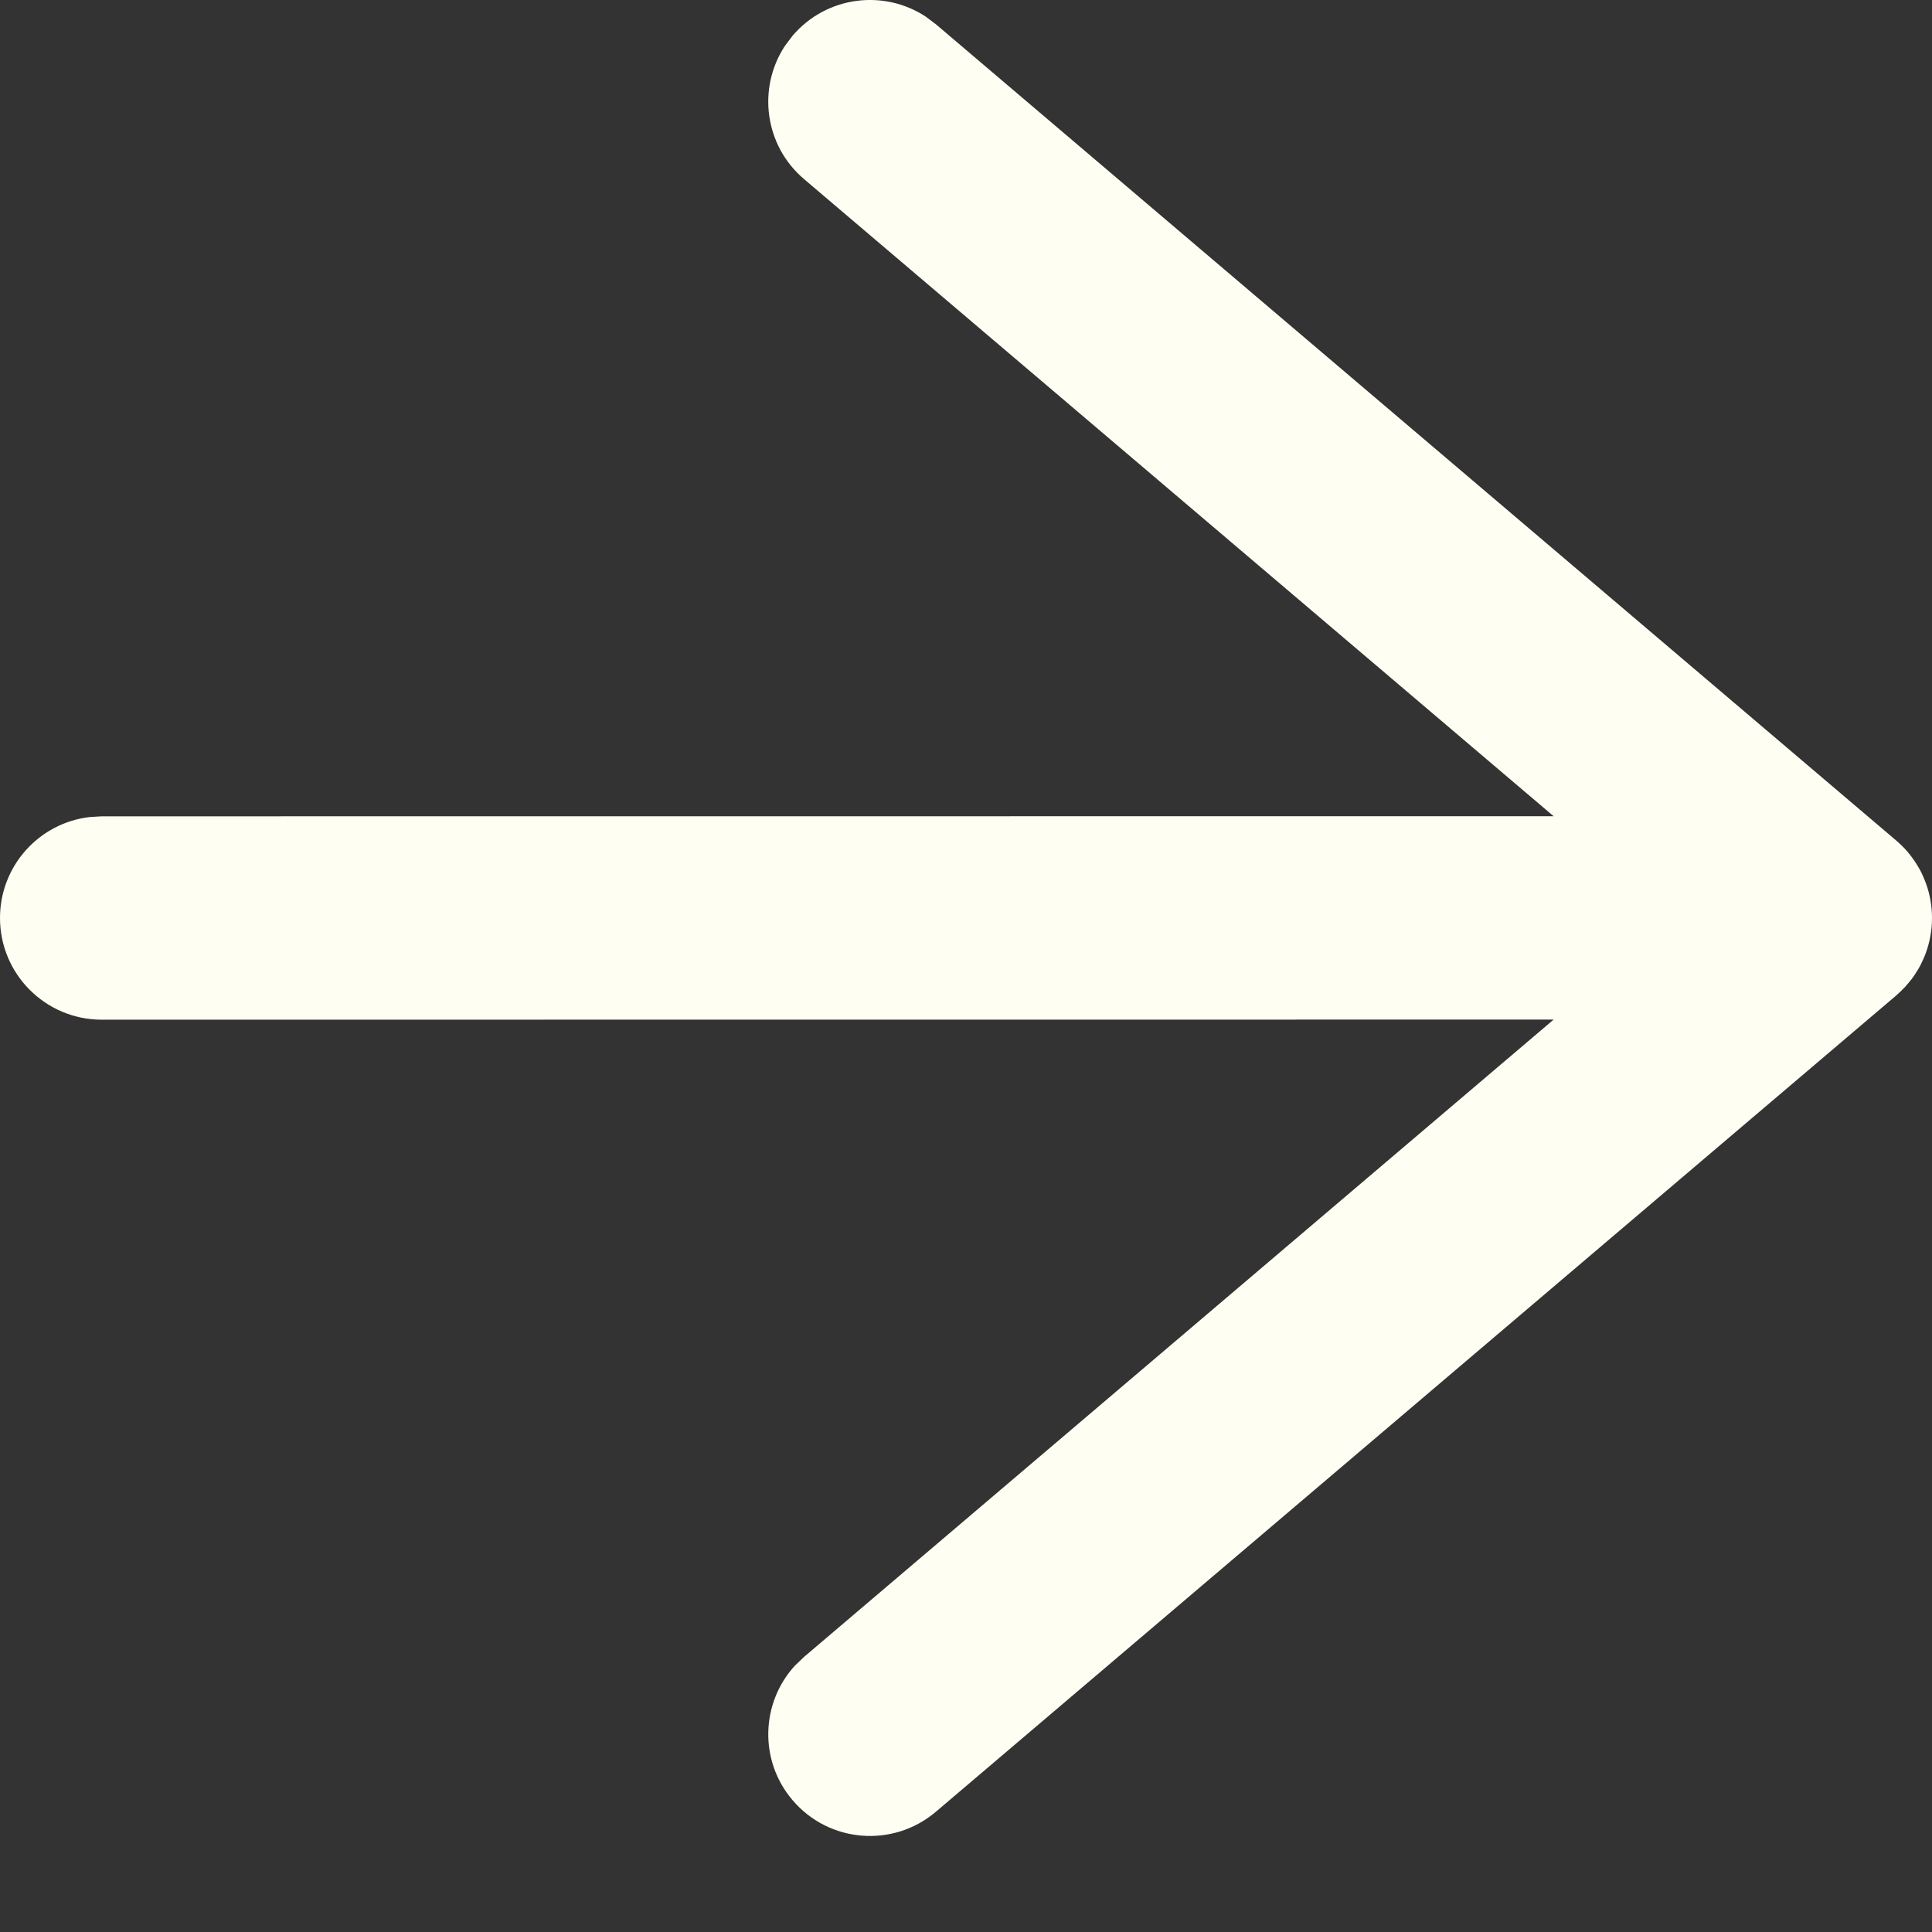 <?xml version="1.0" encoding="UTF-8"?>
<svg width="19px" height="19px" viewBox="0 0 19 19" version="1.1" xmlns="http://www.w3.org/2000/svg" xmlns:xlink="http://www.w3.org/1999/xlink">
    <rect x="0" y="0" width="19" height="19" fill="#333333" stroke="none"/>
    <title>Combined Shape</title>
    <g id="Symbols" stroke="none" stroke-width="1" fill="none" fill-rule="evenodd">
        <g id="Work-With-Us" transform="translate(-296, -392)" fill="#FFFEF2" fill-rule="nonzero">
            <g id="work-in-the-US" transform="translate(140, 206)">
                <g id="icon-arrow" transform="translate(156, 186)">
                    <path d="M9.103,0.163 L9.203,0.238 L18.648,8.266 L18.668,8.284 C18.689,8.302 18.709,8.322 18.728,8.342 L18.648,8.266 C18.688,8.3 18.724,8.336 18.758,8.375 C18.775,8.396 18.792,8.417 18.809,8.44 C18.816,8.449 18.822,8.458 18.828,8.467 C18.843,8.489 18.857,8.512 18.871,8.536 C18.879,8.549 18.886,8.563 18.893,8.576 C18.901,8.594 18.91,8.612 18.918,8.631 C18.926,8.649 18.933,8.667 18.94,8.686 C18.979,8.793 19,8.908 19,9.028 C19,9.149 18.978,9.266 18.939,9.373 C18.932,9.393 18.924,9.411 18.916,9.429 C18.908,9.448 18.899,9.467 18.89,9.485 C18.883,9.499 18.875,9.513 18.867,9.527 C18.854,9.549 18.841,9.569 18.828,9.589 C18.82,9.601 18.812,9.612 18.804,9.623 C18.787,9.645 18.77,9.666 18.752,9.686 C18.747,9.693 18.741,9.699 18.735,9.706 L18.722,9.719 C18.704,9.739 18.684,9.757 18.664,9.775 L18.648,9.79 L9.203,17.818 C8.782,18.175 8.151,18.124 7.794,17.703 C7.463,17.315 7.482,16.747 7.817,16.381 L7.908,16.294 L15.279,10.027 L1,10.028 C0.448,10.028 0,9.58 0,9.028 C0,8.515 0.386,8.092 0.883,8.035 L1,8.028 L15.279,8.027 L7.908,1.762 C7.519,1.432 7.446,0.869 7.718,0.453 L7.794,0.352 C8.124,-0.036 8.687,-0.11 9.103,0.163 Z" id="Combined-Shape"></path>
                </g>
            </g>
        </g>
    </g>
</svg>